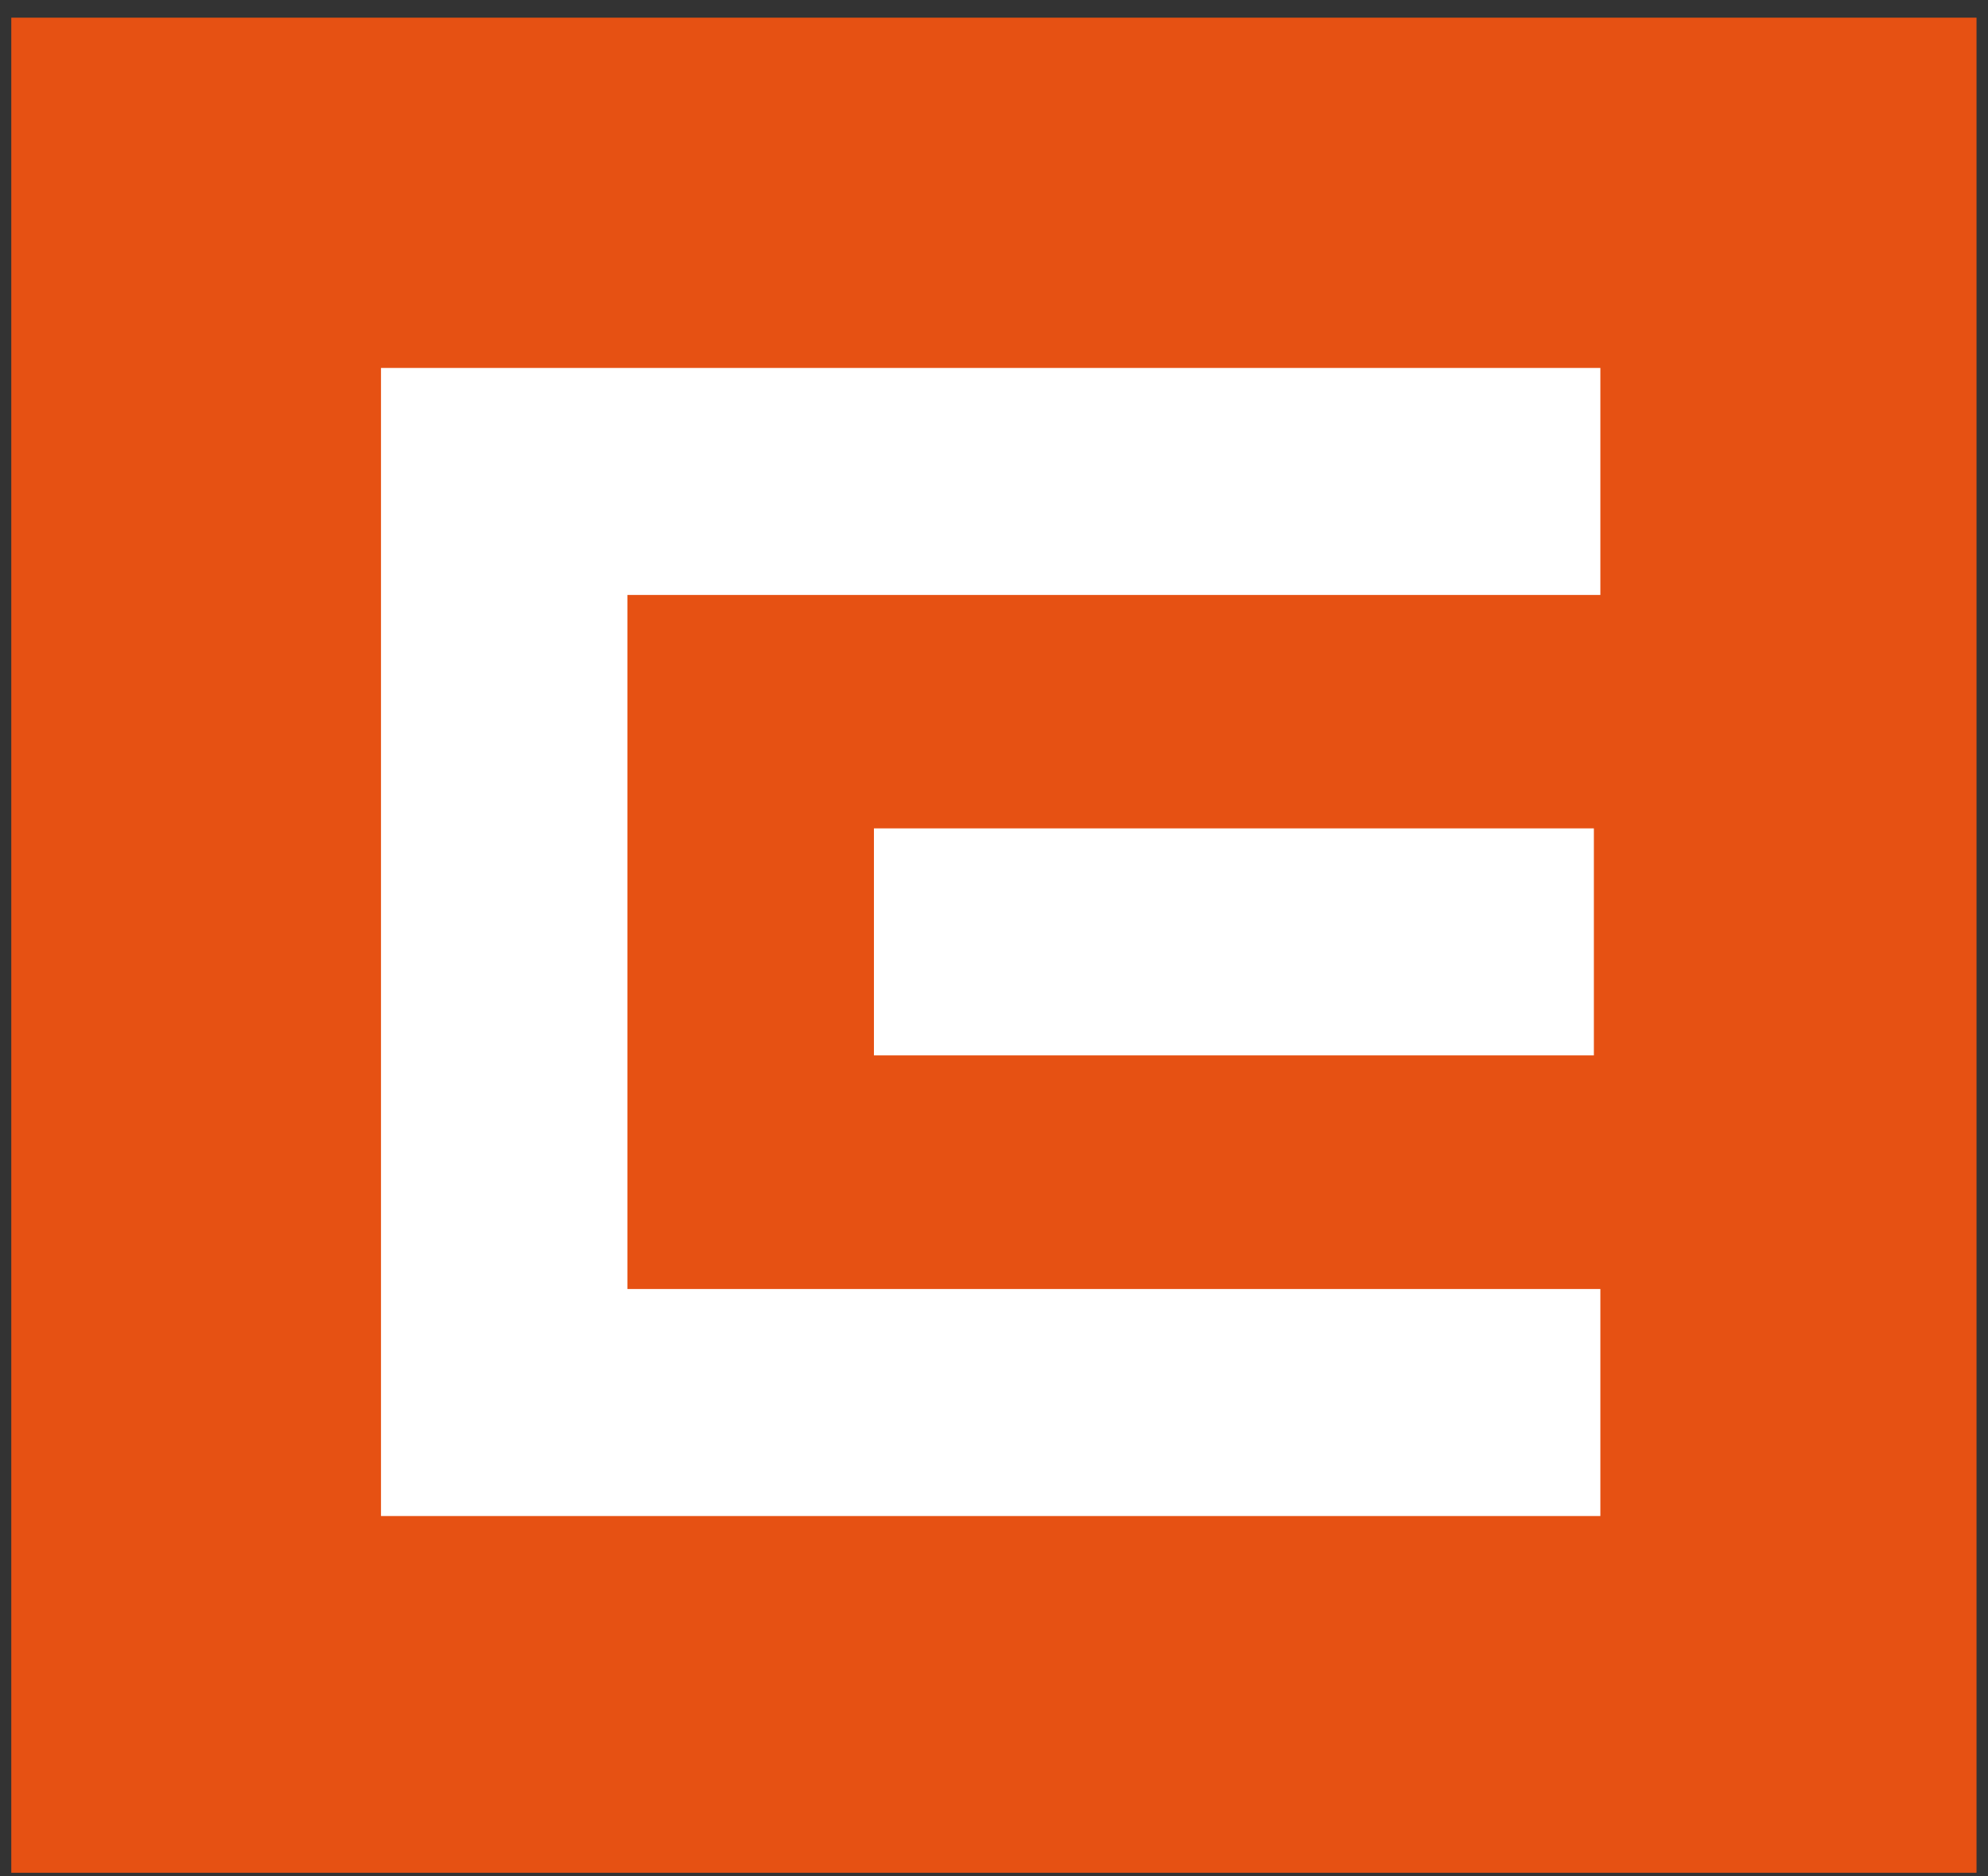 <?xml version="1.0" encoding="UTF-8" standalone="no"?>
<!DOCTYPE svg PUBLIC "-//W3C//DTD SVG 1.1//EN" "http://www.w3.org/Graphics/SVG/1.1/DTD/svg11.dtd">
<svg width="100%" height="100%" viewBox="0 0 71 67" version="1.1" xmlns="http://www.w3.org/2000/svg" xmlns:xlink="http://www.w3.org/1999/xlink" xml:space="preserve" xmlns:serif="http://www.serif.com/" style="fill-rule:evenodd;clip-rule:evenodd;stroke-linejoin:round;stroke-miterlimit:2;">
    <rect x="0" y="0" width="71" height="67" fill="#333333" stroke="none"/>
    <g transform="matrix(1,0,0,1,-474,-4773)">
        <g>
            <g transform="matrix(1,0,0,-1,474.403,4839.88)">
                <rect x="0" y="0" width="70.187" height="66.249" style="fill:#e65113;"/>
            </g>
            <g transform="matrix(1,0,0,-1,350.607,4931.94)">
                <path d="M137,104.8L180.549,104.8L180.549,112.907L145.802,112.907L145.802,137.693L180.549,137.693L180.549,145.8L137,145.8L137,104.8Z" style="fill:#fff;fill-rule:nonzero;"/>
            </g>
            <g transform="matrix(1,0,0,-1,505.212,4810.69)">
                <rect x="0" y="0" width="25.712" height="8.107" style="fill:#fff;"/>
            </g>
        </g>
    </g>
</svg>
